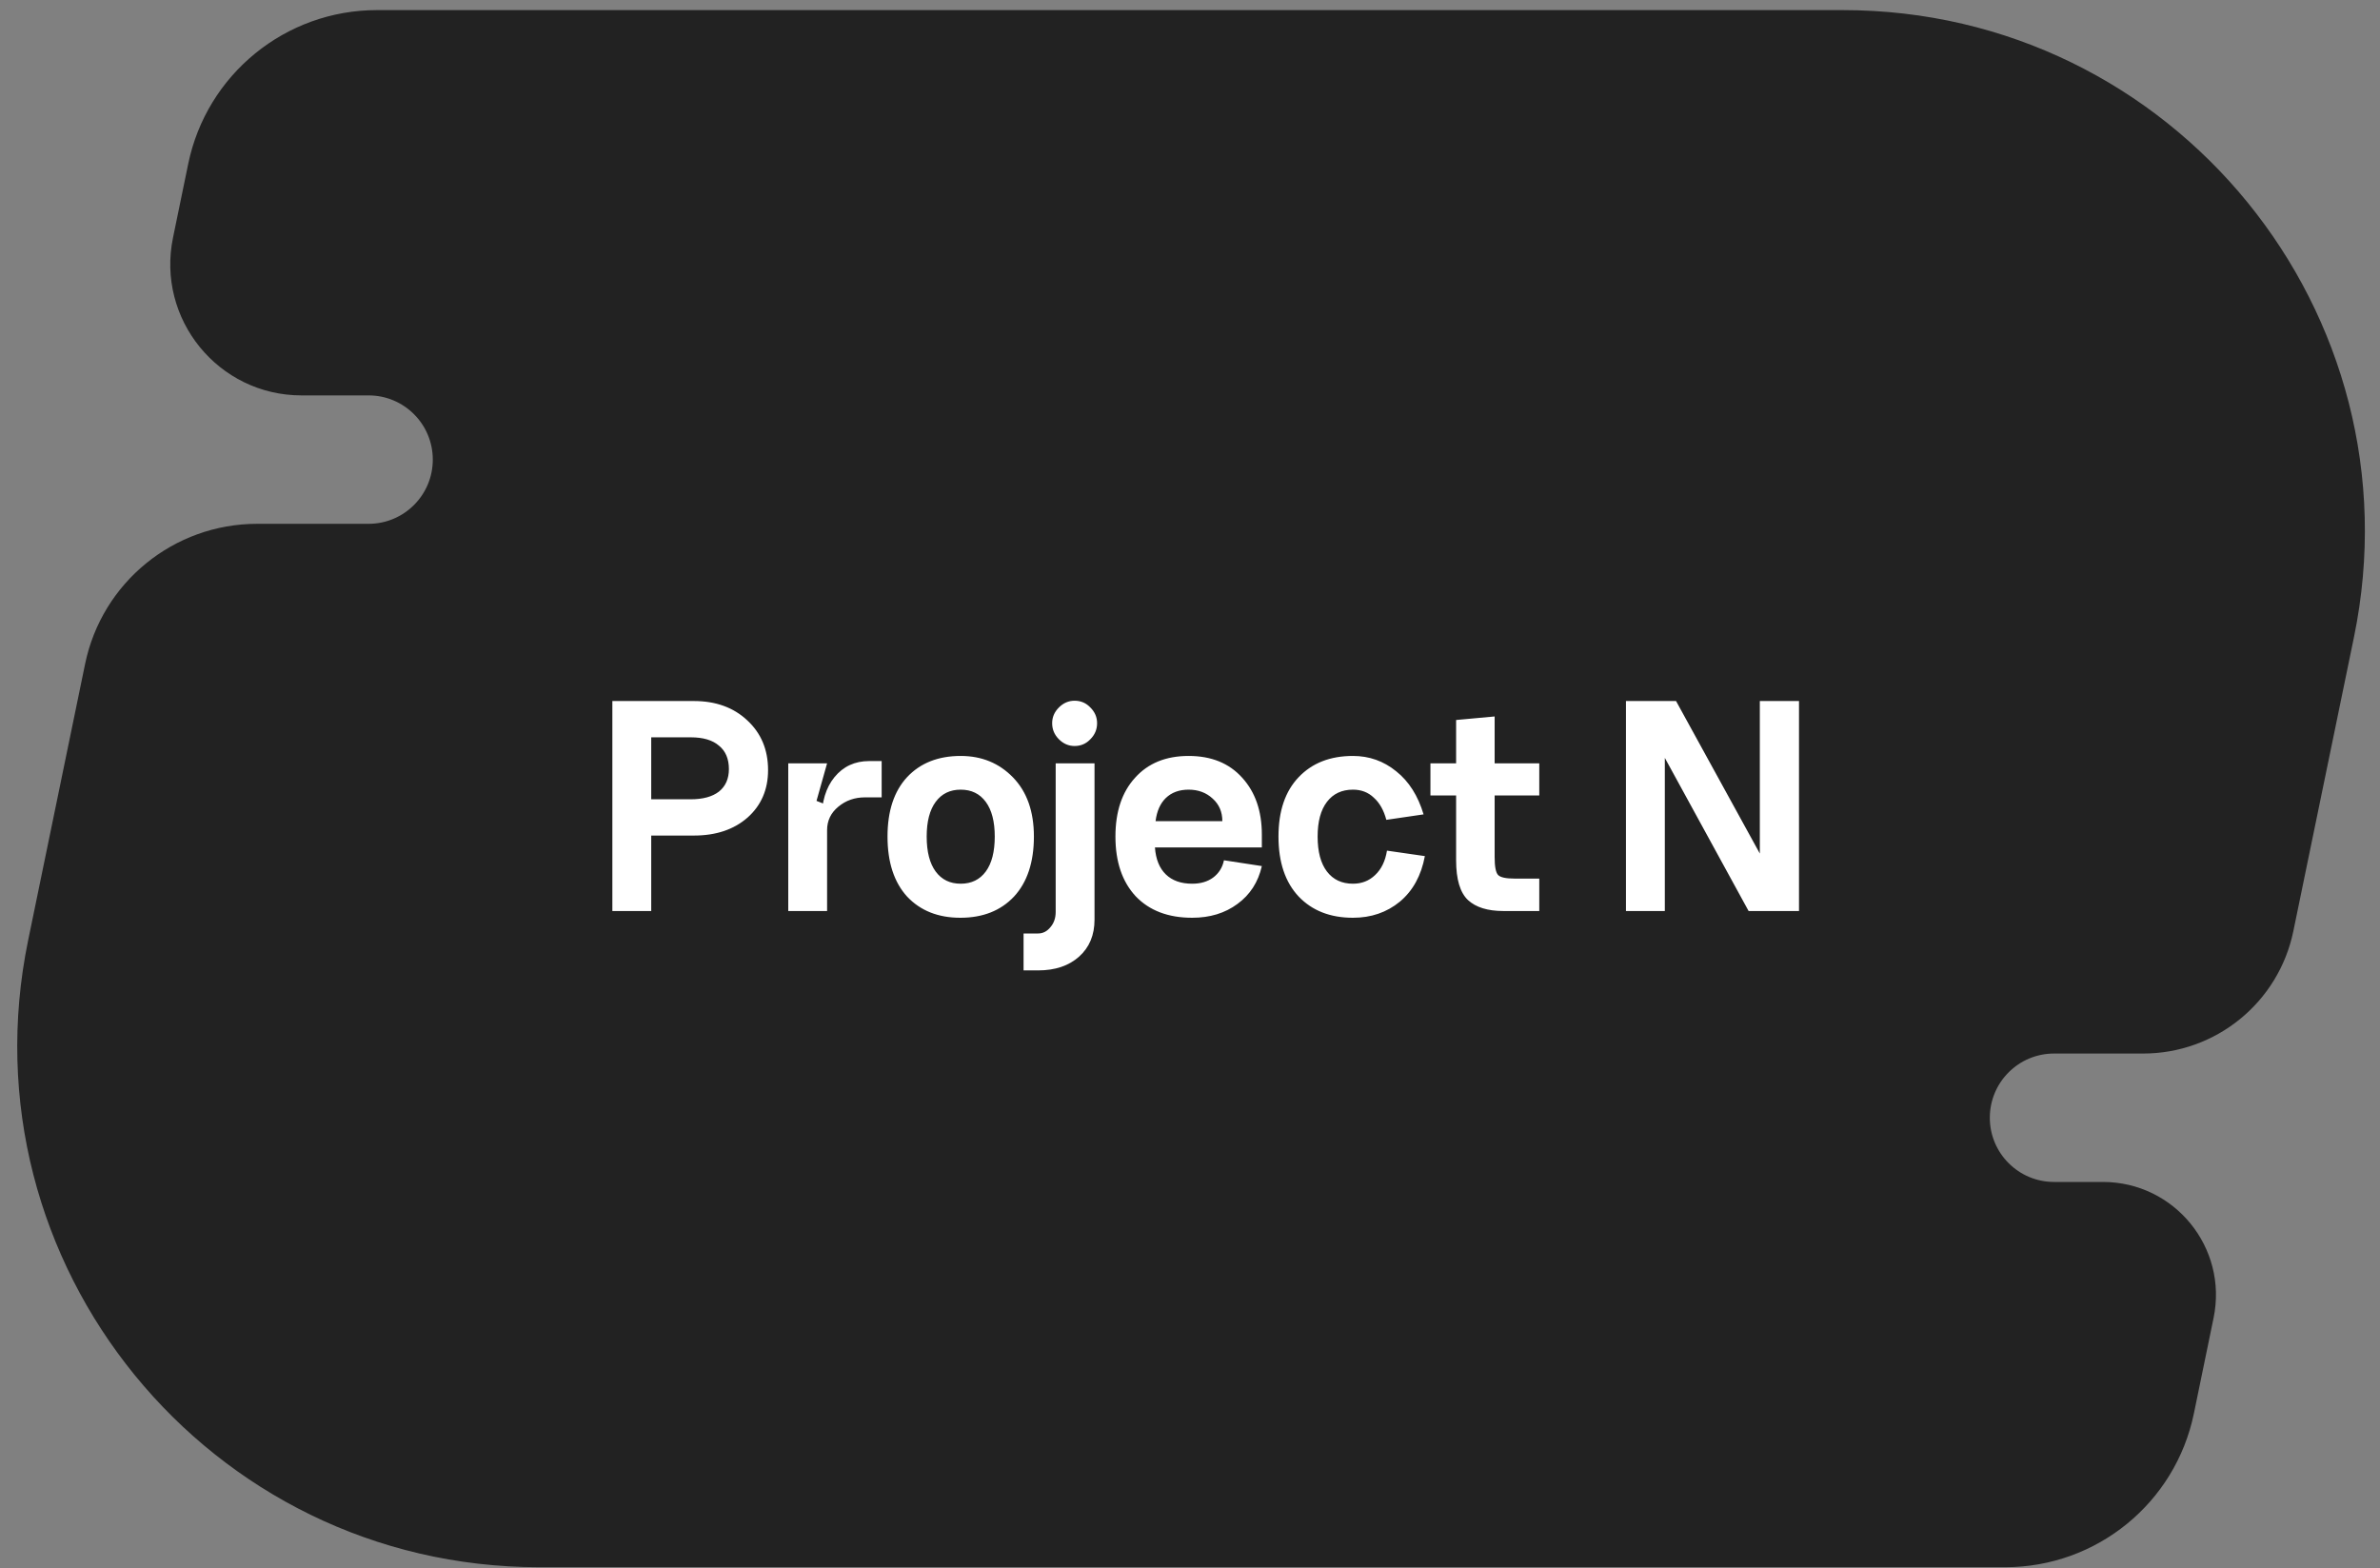 <?xml version="1.0" encoding="UTF-8"?> <svg xmlns="http://www.w3.org/2000/svg" width="85" height="56" viewBox="0 0 85 56" fill="none"><rect x="0" y="0" width="85" height="56" fill="#808080" stroke="none"/> <path d="M6.722 5.852C7.381 2.655 10.196 0.361 13.46 0.361H65.821C77.624 0.361 86.453 11.196 84.07 22.756L81.905 33.255C81.38 35.799 79.14 37.625 76.541 37.625H73.358C72.092 37.625 71.065 38.652 71.065 39.918C71.065 41.185 72.092 42.211 73.358 42.211H75.103C77.661 42.211 79.574 44.559 79.057 47.065L78.353 50.48C77.694 53.676 74.88 55.969 71.616 55.969H19.253C7.451 55.969 -1.378 45.135 1.006 33.576L3.039 23.713C3.64 20.798 6.207 18.707 9.183 18.707H13.164C14.43 18.707 15.457 17.68 15.457 16.414C15.457 15.147 14.43 14.121 13.164 14.121H10.769C7.8 14.121 5.579 11.395 6.179 8.487L6.722 5.852Z" fill="#222222"></path> <path d="M21.87 32.535V25.036H24.783C25.562 25.036 26.197 25.266 26.686 25.724C27.183 26.183 27.431 26.775 27.431 27.502C27.431 28.197 27.187 28.763 26.698 29.198C26.208 29.627 25.57 29.84 24.783 29.84H23.258V32.535H21.87ZM23.258 28.545H24.668C25.104 28.545 25.44 28.453 25.677 28.27C25.914 28.079 26.032 27.811 26.032 27.467C26.032 27.1 25.914 26.821 25.677 26.63C25.448 26.431 25.111 26.332 24.668 26.332H23.258V28.545ZM28.152 27.261H29.539L29.161 28.602L29.539 28.751V32.535H28.152V27.261ZM30.892 28.476C30.525 28.476 30.208 28.587 29.941 28.809C29.673 29.03 29.539 29.309 29.539 29.646L29.344 29.267C29.344 28.633 29.497 28.128 29.803 27.754C30.116 27.372 30.529 27.18 31.041 27.18H31.488V28.476H30.892ZM33.096 29.875C33.096 30.418 33.203 30.834 33.417 31.125C33.631 31.415 33.929 31.56 34.311 31.56C34.693 31.56 34.992 31.415 35.206 31.125C35.42 30.834 35.527 30.418 35.527 29.875C35.527 29.34 35.42 28.927 35.206 28.637C34.992 28.346 34.693 28.201 34.311 28.201C33.929 28.201 33.631 28.346 33.417 28.637C33.203 28.927 33.096 29.34 33.096 29.875ZM31.697 29.875C31.697 28.965 31.93 28.258 32.396 27.754C32.87 27.249 33.509 26.997 34.311 26.997C35.06 26.997 35.683 27.253 36.18 27.765C36.677 28.277 36.925 28.981 36.925 29.875C36.925 30.792 36.688 31.507 36.215 32.019C35.741 32.523 35.102 32.776 34.3 32.776C33.505 32.776 32.87 32.523 32.396 32.019C31.93 31.507 31.697 30.792 31.697 29.875ZM37.577 25.828C37.577 25.613 37.657 25.426 37.818 25.266C37.978 25.105 38.165 25.025 38.379 25.025C38.601 25.025 38.788 25.105 38.941 25.266C39.102 25.426 39.182 25.613 39.182 25.828C39.182 26.049 39.102 26.24 38.941 26.401C38.788 26.561 38.601 26.642 38.379 26.642C38.165 26.642 37.978 26.561 37.818 26.401C37.657 26.24 37.577 26.049 37.577 25.828ZM37.703 27.261H39.09V32.844C39.09 33.395 38.907 33.834 38.54 34.163C38.173 34.492 37.684 34.656 37.072 34.656H36.556V33.337H37.072C37.248 33.337 37.397 33.261 37.519 33.108C37.642 32.963 37.703 32.783 37.703 32.569V27.261ZM41.248 30.265C41.278 30.685 41.408 31.006 41.637 31.228C41.867 31.45 42.18 31.56 42.578 31.56C42.876 31.56 43.124 31.488 43.323 31.343C43.529 31.19 43.659 30.983 43.713 30.723L45.066 30.93C44.936 31.503 44.645 31.954 44.194 32.283C43.751 32.611 43.212 32.776 42.578 32.776C41.721 32.776 41.049 32.52 40.56 32.008C40.078 31.488 39.837 30.777 39.837 29.875C39.837 28.988 40.07 28.289 40.537 27.777C41.003 27.257 41.641 26.997 42.451 26.997C43.262 26.997 43.9 27.257 44.366 27.777C44.832 28.289 45.066 28.965 45.066 29.806V30.265H41.248ZM41.27 29.325H43.655C43.655 28.996 43.541 28.728 43.311 28.522C43.082 28.308 42.795 28.201 42.451 28.201C42.115 28.201 41.844 28.3 41.637 28.499C41.439 28.69 41.316 28.965 41.27 29.325ZM50.842 29.084L49.512 29.279C49.42 28.935 49.271 28.671 49.065 28.488C48.866 28.296 48.618 28.201 48.32 28.201C47.922 28.201 47.613 28.346 47.391 28.637C47.169 28.927 47.058 29.34 47.058 29.875C47.058 30.418 47.169 30.834 47.391 31.125C47.613 31.415 47.922 31.56 48.32 31.56C48.633 31.56 48.897 31.457 49.111 31.251C49.333 31.044 49.474 30.754 49.535 30.379L50.888 30.574C50.758 31.27 50.46 31.813 49.994 32.202C49.527 32.585 48.969 32.776 48.32 32.776C47.509 32.776 46.864 32.523 46.382 32.019C45.9 31.507 45.66 30.792 45.66 29.875C45.66 28.965 45.9 28.258 46.382 27.754C46.864 27.249 47.509 26.997 48.32 26.997C48.901 26.997 49.416 27.18 49.867 27.547C50.319 27.907 50.643 28.419 50.842 29.084ZM53.38 28.407V30.609C53.38 30.953 53.422 31.167 53.506 31.251C53.59 31.335 53.785 31.377 54.091 31.377H54.974V32.535H53.69C53.132 32.535 52.712 32.405 52.429 32.145C52.146 31.878 52.004 31.404 52.004 30.723V28.407H51.087V27.261H52.004V25.713L53.38 25.587V27.261H54.974V28.407H53.38ZM62.851 25.036H64.25V32.535H62.45L59.458 27.066V32.535H58.07V25.036H59.859L62.851 30.483V25.036Z" fill="white"></path> </svg> 